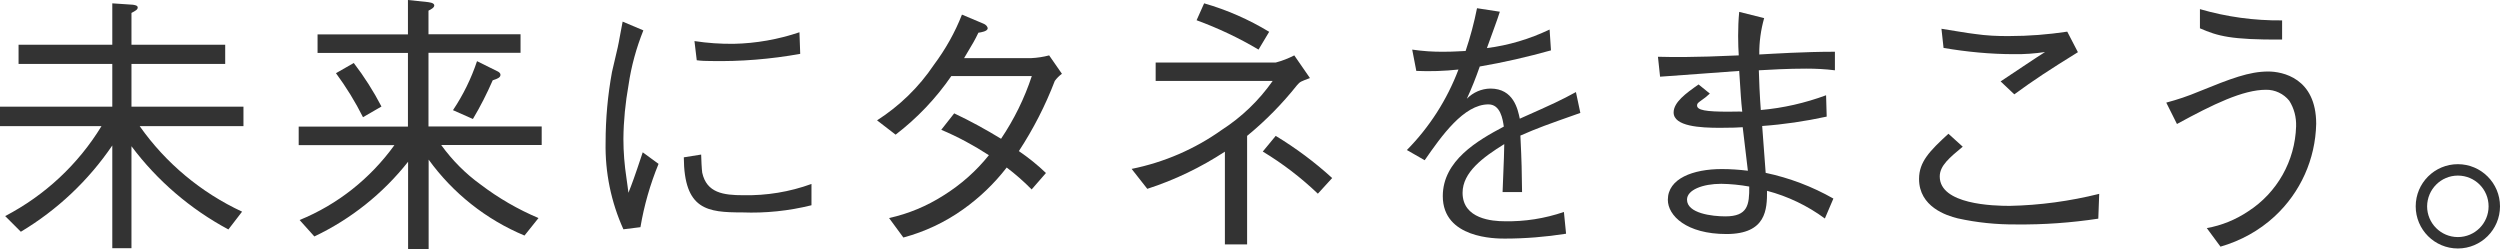 <?xml version="1.0" encoding="UTF-8"?>
<svg id="_レイヤー_2" data-name="レイヤー_2" xmlns="http://www.w3.org/2000/svg" viewBox="0 0 164.3 16.39">
  <defs>
    <style>
      .cls-1 {
        fill: #333;
      }
    </style>
  </defs>
  <g id="_レイヤー_1-2" data-name="レイヤー_1">
    <g id="_グループ_554" data-name="グループ_554">
      <path id="_パス_4286" data-name="パス_4286" class="cls-1" d="M9.18,8.29c1.71,2.43,4.04,4.37,6.73,5.62l-.9,1.17c-2.5-1.34-4.68-3.21-6.37-5.47v6.7h-1.26v-6.75c-1.57,2.31-3.62,4.24-6.01,5.67l-1.03-1.03c2.61-1.36,4.8-3.4,6.33-5.91H0v-1.28h7.38v-2.81H1.22v-1.26h6.16V.22l1.35.09c.11.02.32.04.32.18s-.13.21-.41.36v2.09h6.16v1.26h-6.16v2.81h7.36v1.28h-6.82Z"/>
      <path id="_パス_4287" data-name="パス_4287" class="cls-1" d="M29.01,9.55c.72.99,1.58,1.86,2.58,2.58,1.17.89,2.45,1.63,3.8,2.2l-.92,1.15c-2.52-1.05-4.7-2.78-6.3-4.99v5.9h-1.35v-5.76c-1.65,2.09-3.76,3.77-6.16,4.91l-.97-1.08c2.5-1.02,4.65-2.73,6.23-4.92h-6.29v-1.22h7.18V3.48h-5.94v-1.22h5.94V0l1.33.14c.32.04.4.13.4.22,0,.14-.2.25-.38.34v1.55h6.05v1.22h-6.05v4.84h7.44v1.22h-6.6ZM23.86,7.71c-.51-1.02-1.11-1.99-1.78-2.9l1.17-.67c.69.9,1.3,1.86,1.82,2.86l-1.21.7ZM32.38,5.28c-.38.87-.81,1.72-1.3,2.54l-1.31-.58c.67-1,1.2-2.08,1.58-3.22l1.31.65c.09.04.23.11.23.25,0,.16-.16.25-.52.36"/>
      <path id="_パス_4288" data-name="パス_4288" class="cls-1" d="M42.28,2c-.46,1.15-.79,2.34-.97,3.57-.21,1.18-.33,2.37-.34,3.56,0,.86.07,1.72.2,2.57.07.54.09.61.13.97.23-.58.38-.97.94-2.66l1.04.76c-.55,1.34-.95,2.73-1.19,4.16l-1.12.14c-.81-1.79-1.21-3.74-1.17-5.71,0-1.55.14-3.1.42-4.63.4-1.67.43-1.85.5-2.25.14-.77.16-.86.2-1.06l1.37.58ZM46.08,10.16c0,.18.04,1.03.07,1.19.29,1.33,1.4,1.48,2.7,1.48,1.53.03,3.05-.22,4.48-.74v1.4c-1.49.37-3.02.53-4.55.47-2.29,0-3.82-.16-3.84-3.62l1.13-.18ZM45.64,2.7c.85.13,1.71.19,2.58.18,1.47-.03,2.93-.29,4.32-.76l.05,1.42c-1.95.35-3.92.51-5.9.47-.3,0-.6-.01-.9-.05l-.15-1.26Z"/>
      <path id="_パス_4289" data-name="パス_4289" class="cls-1" d="M69.79,4.85c-.18.13-.34.29-.47.47-.62,1.62-1.41,3.16-2.36,4.61.63.43,1.23.91,1.78,1.44l-.94,1.08c-.51-.52-1.06-1-1.64-1.44-.82,1.06-1.79,1.99-2.88,2.76-1.18.84-2.5,1.46-3.91,1.84l-.94-1.28c1.27-.28,2.47-.78,3.57-1.48,1.14-.71,2.15-1.6,2.99-2.65-1-.65-2.04-1.21-3.13-1.67l.85-1.08c1.06.5,2.08,1.06,3.08,1.67.86-1.28,1.54-2.66,2.02-4.12h-5.29c-1.01,1.47-2.25,2.77-3.66,3.85l-1.22-.94c1.48-.95,2.75-2.18,3.73-3.64.76-1.02,1.39-2.13,1.85-3.31l1.4.59c.22.09.29.23.29.31,0,.2-.45.27-.61.29-.25.52-.32.63-.94,1.67h4.42c.4-.02.79-.08,1.17-.18l.84,1.21Z"/>
      <path id="_パス_4290" data-name="パス_4290" class="cls-1" d="M80.51,9.96c-1.59,1.04-3.31,1.87-5.11,2.45l-1.03-1.31c2.13-.43,4.15-1.3,5.92-2.56,1.32-.85,2.45-1.94,3.35-3.22h-7.69v-1.21h7.89c.42-.11.83-.27,1.22-.47l1.03,1.49c-.58.22-.65.23-.85.47-.97,1.22-2.07,2.34-3.28,3.33v7.13h-1.46v-6.1ZM79.14.22c1.5.43,2.93,1.06,4.27,1.87l-.7,1.17c-1.29-.77-2.66-1.41-4.07-1.93l.5-1.12ZM83.84,8.93c1.32.8,2.57,1.73,3.71,2.77l-.94,1.03c-1.1-1.05-2.31-1.98-3.62-2.77l.85-1.03Z"/>
      <path id="_パス_4291" data-name="パス_4291" class="cls-1" d="M102.92,15.36c-1.33.21-2.68.32-4.03.32-.58,0-4.07,0-4.07-2.79,0-2.34,2.29-3.66,4.01-4.57-.07-.49-.22-1.46-1.01-1.46-1.62,0-3.08,2.07-4.19,3.67l-1.17-.67c1.49-1.51,2.64-3.31,3.39-5.29-.92.1-1.85.13-2.77.09l-.27-1.4c.69.1,1.39.15,2.09.14.68,0,1.06-.04,1.42-.05.31-.92.56-1.86.75-2.81l1.5.23c-.2.63-.4,1.13-.85,2.39,1.43-.18,2.82-.6,4.12-1.22l.09,1.37c-1.54.43-3.1.79-4.68,1.06-.25.72-.53,1.43-.85,2.12.41-.42.96-.66,1.55-.67,1.53,0,1.8,1.37,1.93,1.98,2.27-1.01,2.66-1.19,3.69-1.75l.29,1.37c-2.29.81-2.75.97-3.94,1.49.09,1.85.09,2.3.11,3.71h-1.28c0-.16.04-.85.05-1.28.04-.74.04-1.22.06-1.87-1.39.86-2.74,1.85-2.74,3.2,0,1.73,1.98,1.87,2.75,1.87,1.33.03,2.65-.18,3.91-.61l.14,1.41Z"/>
      <path id="_パス_4292" data-name="パス_4292" class="cls-1" d="M120.02,7.67c-1.39.3-2.8.51-4.21.61.04.59.13,1.69.23,3.08,1.56.33,3.06.9,4.45,1.69l-.56,1.31c-1.14-.84-2.43-1.46-3.8-1.82,0,1.21-.04,2.84-2.67,2.84s-3.85-1.21-3.85-2.25c0-1.4,1.66-2.02,3.55-2.02.57,0,1.14.04,1.71.11-.05-.45-.29-2.47-.34-2.86-.31.02-.68.04-1.5.04-1.28,0-3.04-.09-3.04-1.01,0-.67.81-1.26,1.64-1.84l.74.6c-.18.17-.38.33-.59.47-.18.13-.25.18-.25.31,0,.31.56.41,2.09.41.14,0,.76-.02.88,0-.09-.83-.09-1.03-.2-2.68-.81.05-4.47.34-5.2.38l-.14-1.31c.85.02,2.31.05,5.31-.09-.02-.38-.04-.72-.04-1.28,0-.53.02-1.06.07-1.58l1.64.41c-.22.78-.33,1.58-.32,2.39.95-.05,2.92-.18,4.97-.18v1.22c-.63-.08-1.26-.11-1.89-.11-1.21,0-2.43.07-3.11.11,0,.34.07,1.87.13,2.61,1.47-.13,2.91-.46,4.29-.97l.04,1.4ZM113.12,12.08c-1.22,0-2.25.4-2.25,1.04,0,.9,1.64,1.1,2.52,1.1,1.48,0,1.58-.76,1.57-1.96-.61-.11-1.22-.17-1.84-.18"/>
      <path id="_パス_4293" data-name="パス_4293" class="cls-1" d="M137.9,14.37c-1.79.27-3.59.4-5.4.38-1.29.01-2.58-.12-3.84-.4-.74-.18-2.54-.76-2.54-2.59,0-1.13.7-1.84,1.93-2.97l.94.85c-.86.72-1.51,1.24-1.51,1.96,0,1.84,3.53,1.93,4.59,1.93,1.99-.04,3.96-.31,5.89-.79l-.06,1.64ZM127.59,1.89c.34.05,1.85.31,2.18.34.76.11,1.52.15,2.29.14,1.27,0,2.54-.1,3.8-.29l.7,1.35c-1.89,1.17-2.88,1.82-4.18,2.77l-.9-.85c.47-.31,2.48-1.66,2.92-1.93-.67.1-1.35.15-2.04.14-1.55,0-3.1-.15-4.63-.41l-.14-1.28Z"/>
      <path id="_パス_4294" data-name="パス_4294" class="cls-1" d="M142.38,6.74c.72-.19,1.43-.43,2.12-.72,2.12-.86,3.31-1.32,4.57-1.32.92,0,3.15.42,3.15,3.44-.05,2.32-1.03,4.51-2.74,6.09-1.01.93-2.23,1.6-3.55,1.98l-.9-1.22c.97-.17,1.9-.55,2.72-1.1,1.91-1.23,3.08-3.32,3.15-5.58.02-.6-.13-1.19-.45-1.69-.37-.46-.94-.73-1.53-.72-1.51,0-3.47.95-5.85,2.25l-.7-1.4ZM144.58.6c1.75.51,3.57.76,5.4.74v1.26c-3.38.02-4.23-.23-5.4-.74V.6Z"/>
      <path id="_パス_4295" data-name="パス_4295" class="cls-1" d="M164.3,13.56c0,1.53-1.24,2.77-2.77,2.77s-2.77-1.24-2.77-2.77c0-1.53,1.24-2.77,2.77-2.77,1.53,0,2.77,1.24,2.77,2.77h0M159.51,13.56c0,1.11.9,2.02,2.02,2.02s2.02-.9,2.02-2.02-.9-2.02-2.02-2.02c-1.11,0-2.01.9-2.02,2.02"/>
    </g>
  </g>
</svg>